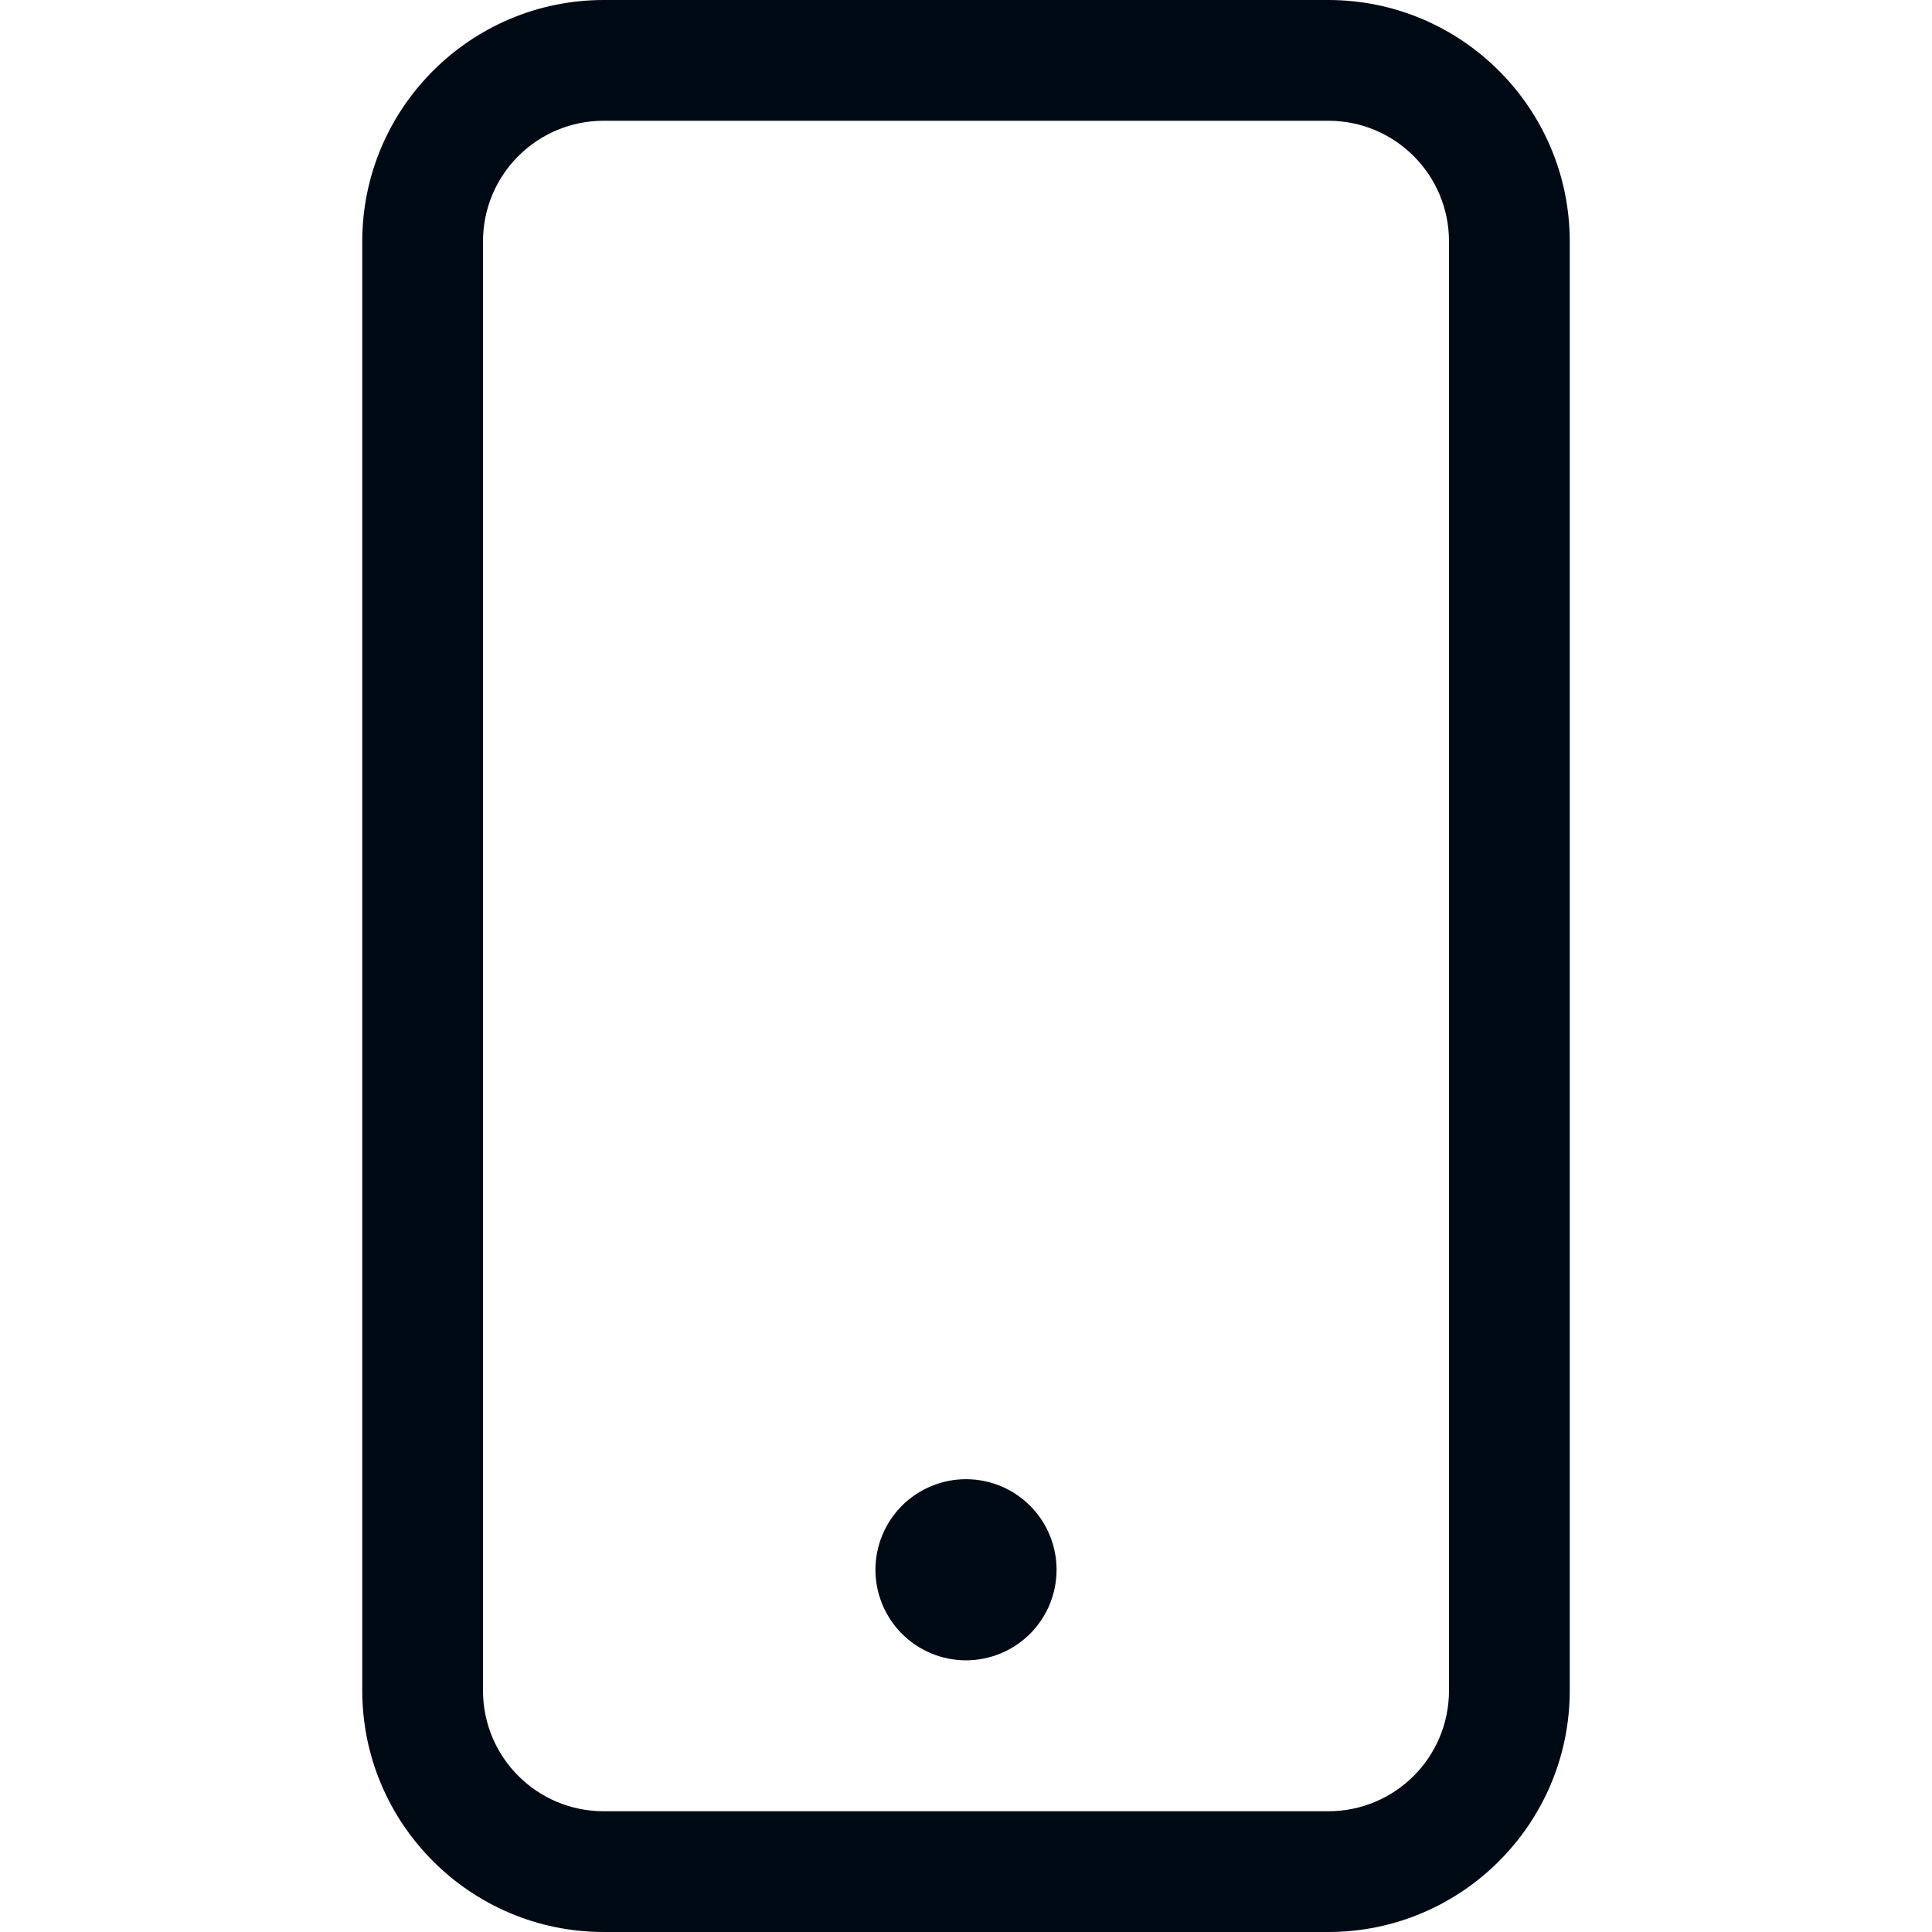 <svg width="80" height="80" viewBox="0 0 80 80" fill="none" xmlns="http://www.w3.org/2000/svg">
<path d="M25 5C22.234 5 20 7.234 20 10V70C20 72.766 22.234 75 25 75H55C57.766 75 60 72.766 60 70V10C60 7.234 57.766 5 55 5H25ZM15 10C15 4.484 19.484 0 25 0H55C60.516 0 65 4.484 65 10V70C65 75.516 60.516 80 55 80H25C19.484 80 15 75.516 15 70V10ZM40 61.25C40.995 61.25 41.948 61.645 42.652 62.348C43.355 63.052 43.75 64.005 43.75 65C43.75 65.995 43.355 66.948 42.652 67.652C41.948 68.355 40.995 68.75 40 68.75C39.005 68.75 38.052 68.355 37.348 67.652C36.645 66.948 36.25 65.995 36.25 65C36.25 64.005 36.645 63.052 37.348 62.348C38.052 61.645 39.005 61.25 40 61.25Z" fill="#000A14"/>
</svg>
